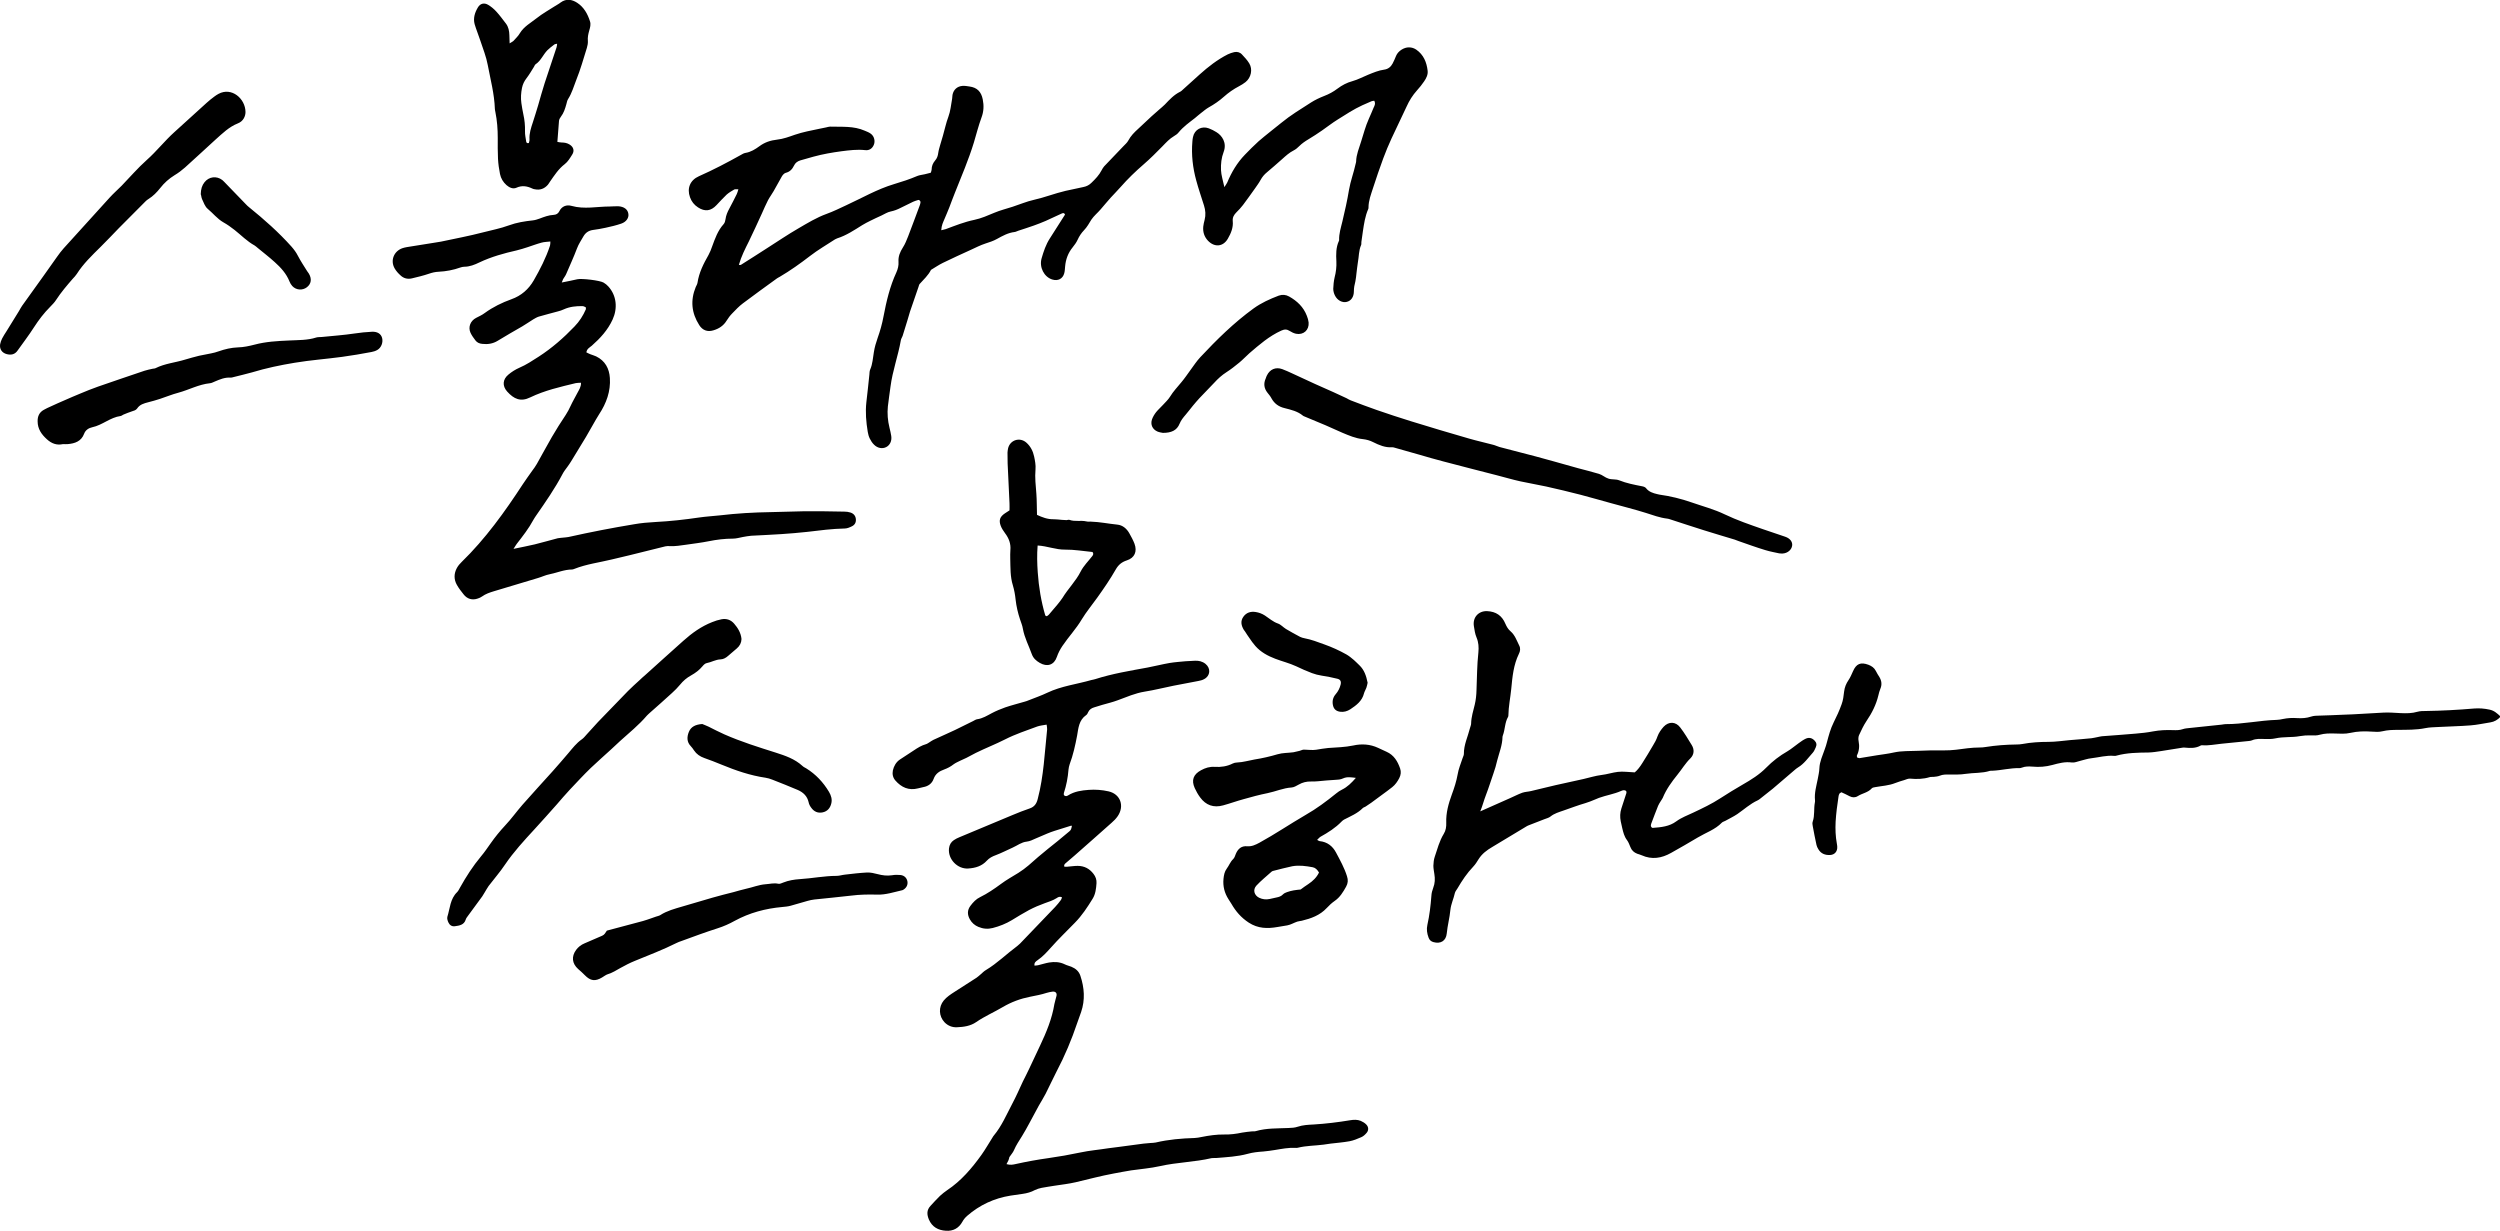 <?xml version="1.0"?>
<svg xmlns="http://www.w3.org/2000/svg" width="2000" height="985" xml:space="preserve">
  <path d="M805.2 931.3c3.1.9 5.3.4 7.5-.1 8.6-1.9 17.3-3.5 26-4.7 8.5-1.2 17-2.7 25.5-4.5 7.4-1.6 15-2.2 22.5-3.4 2.8-.4 5.7-.7 8.6-1.1 6.5-.9 13-1.8 19.5-2.6 1.8-.2 3.7-.3 5.5-.5 1.4-.1 2.9-.1 4.3-.4 10.2-2.4 20.6-3.3 31.1-3.6 1.8-.1 3.7-.4 5.5-.8 6-1.2 12.1-2.1 18.3-2 4.7.1 9.4-.5 14.1-1.5 2.6-.5 5.3-.7 7.9-1 1-.1 2.1.1 3.1-.2 8.6-2.5 17.4-2.1 26.2-2.5 2.5-.1 5-.2 7.3-1 4.2-1.4 8.5-1.6 12.7-1.8 9.8-.6 19.6-1.8 29.3-3.4 2.9-.5 5.8-.6 8.5.5 1.6.7 3.3 1.7 4.5 3 1.9 2 1.9 4.7.1 6.7-1.2 1.4-2.6 2.7-4.3 3.4-3 1.3-6.1 2.6-9.3 3.2-5 .9-10.1 1.3-15.2 1.9-1.8.2-3.6.6-5.5.8-6.9.9-13.9.8-20.7 2.5-.6.1-1.2.2-1.8.1-5.6-.3-11 .8-16.5 1.7-3 .5-6.1.9-9.2 1.2-4.3.3-8.5.7-12.7 1.9-8.1 2.2-16.6 2.6-25 3.3-1.2.1-2.5-.1-3.7.1-13.6 3.2-27.6 3.3-41.3 6.4-7.6 1.7-15.4 2.3-23.1 3.4-4.7.7-9.3 1.7-13.9 2.5-10.3 1.9-20.3 4.6-30.5 7-5.6 1.3-11.3 1.9-17 2.8-3.4.6-6.9 1-10.3 1.7-1.8.4-3.6.9-5.2 1.7-3.1 1.7-6.4 2.6-9.9 3.1-3.3.4-6.5.9-9.7 1.4-13.1 2.1-24.7 7.5-34.7 16.2-1.5 1.3-2.9 3-3.8 4.7-2.9 5.2-7.4 7.6-13.2 7.2-6.2-.4-11-3-13.6-9-1.6-3.9-1.9-7.5 1.3-10.9 2.5-2.7 5-5.5 7.6-8 1.8-1.7 3.8-3.2 5.8-4.6 11.1-7.4 19.6-17.4 27.3-28.1 3.2-4.5 5.9-9.3 8.9-14 .3-.5.6-1.1 1-1.5 6.4-7.7 10.2-16.8 14.8-25.5 3.1-5.8 5.7-11.8 8.5-17.8 1.6-3.3 3.4-6.6 4.9-9.9 3-6.3 5.9-12.6 8.9-18.9 5-10.6 9.5-21.4 11.4-33.1.4-2.2 1.2-4.3 1.7-6.6s-.8-3.6-3.1-3.4c-1.6.2-3.2.5-4.8 1-4.3 1.4-8.7 2.2-13.2 3.1-7.7 1.5-15 4.2-21.8 8.2-7.1 4.2-14.6 7.4-21.4 12.1-4.5 3.1-9.9 3.9-15.3 4.1-3.8.2-7.3-1.2-10-4-4.6-4.9-4.9-12.2-.6-17.4 2.4-2.9 5.5-4.9 8.6-6.9 5.9-3.8 11.7-7.5 17.6-11.3 1.2-.8 2.2-1.8 3.3-2.7 1.4-1.2 2.7-2.6 4.3-3.5 9-5.4 16.5-12.9 24.9-19.1.8-.6 1.6-1.3 2.3-2 9.4-9.8 18.8-19.5 28.1-29.3 1.7-1.8 3.2-3.7 4.7-5.7.4-.6.5-1.3.8-2-1.9-1-3.1-.2-4.3.6-3 1.9-6.3 2.9-9.6 4.1-4.2 1.5-8.4 3.3-12.4 5.4-4.7 2.5-9.2 5.3-13.8 8.1-4.8 2.9-9.9 4.9-15.3 6.3-3.9 1-7.7.7-11.5-.9-2.9-1.2-5.2-3.2-6.8-6-2.1-3.7-2.2-7.4.5-10.9 2.1-2.8 4.5-5.4 7.7-6.9 5.9-2.9 11.3-6.6 16.6-10.5 4.4-3.3 9.3-6 14-8.9 5.8-3.6 10.7-8.2 15.8-12.7 5.1-4.4 10.5-8.6 15.7-12.8 3.2-2.6 6.3-5.2 9.5-7.9 1.1-1 1.3-1.6 1.8-4.1-.2-.1-.4-.4-.5-.3-4.5 1.4-9 2.8-13.4 4.2-1.9.6-3.8 1.3-5.7 2.1-3.2 1.3-6.4 2.7-9.6 4.1-2.2 1-4.4 2.1-6.9 2.4-4.2.4-7.5 3.1-11.3 4.8-4.5 2-8.9 4.3-13.4 6-2.8 1-5.3 2.3-7.2 4.4-4 4.4-9.1 5.9-14.9 6.3-8.6.6-16.4-7.5-15.4-16.1.3-2.8 1.6-5.1 3.9-6.6 1.4-.9 2.8-1.7 4.4-2.3 14.2-6 28.4-11.9 42.6-17.8 4.5-1.9 9.1-3.7 13.8-5.3 3.7-1.3 5.4-3.9 6.3-7.6 4.8-18.2 5.5-36.9 7.5-55.5.1-1.1-.2-2.3-.4-3.9-2.7.5-5.2.7-7.5 1.5-8.6 3.2-17.5 6.1-25.7 10.3-7.7 3.9-15.7 7-23.4 10.8-2.6 1.3-5 2.7-7.6 4-1.6.8-3.4 1.5-5 2.3-1.8.9-3.7 1.7-5.3 2.9-2.3 1.8-4.8 3.1-7.5 4.1-3.7 1.3-6.9 3.3-8.4 7.5-1.3 3.7-4.3 5.9-8.3 6.6-1.4.3-2.8.7-4.2 1-7.4 1.9-13.3-.8-18.1-6.3-2-2.3-2.6-5.1-2-8.1.8-3.5 2.6-6.6 5.5-8.6 3.7-2.6 7.6-4.8 11.3-7.4 3.1-2.1 6.2-4 9.8-5 1-.3 1.8-1 2.7-1.5 1-.6 2-1.4 3.1-1.9 5.8-2.7 11.6-5.2 17.3-7.9 4.8-2.3 9.6-4.7 14.4-7.1 1.1-.5 2.2-1.4 3.3-1.5 4.4-.6 8-2.9 11.8-4.9 3.4-1.8 7.1-3.3 10.7-4.6 5-1.7 10.2-3 15.3-4.5 1.2-.3 2.3-.7 3.5-1.2 5-2 10-3.7 14.8-6 11.3-5.4 23.6-6.8 35.4-10.2 1-.3 2-.3 3-.7 13.7-4.4 27.9-6.7 42-9.3 5.8-1.1 11.6-2.6 17.4-3.6 4.2-.7 8.6-1 12.8-1.4 2.4-.2 4.9-.2 7.4-.4 3.2-.2 6.1.5 8.6 2.5 4.4 3.6 3.9 9.6-1.1 12.2-1.4.8-3.1 1.2-4.7 1.5-6.6 1.3-13.3 2.5-19.9 3.8-7.6 1.5-15.2 3.5-22.9 4.7-7.6 1.2-14.5 4.3-21.6 6.9-4 1.5-8.2 2.5-12.4 3.7-2.2.6-4.3 1.3-6.5 2-2 .6-3.7 1.6-4.7 3.7-.4.9-.9 2-1.7 2.5-5.8 4-6.2 10.5-7.2 16.3-1.5 7.9-3.2 15.6-6 23.1-.5 1.3-.7 2.8-.9 4.2-.5 6.4-1.7 12.6-3.7 18.7-.2.5 0 1.2 0 1.6 1.2 1.4 2.4.9 3.4.3 5-3.2 10.9-4 16.5-4.4 5.2-.4 10.7 0 15.9 1.2 9.5 2.2 12.8 11.7 7.3 19.8-1.4 2-3.1 3.8-5 5.4-9.8 8.8-19.7 17.4-29.5 26.1-2.3 2-4.7 4-7 6-.7.6-1.7 1.3-1.3 2.9.6 0 1.4.2 2.1.1 2.9-.2 5.7-.7 8.6-.7 5.3 0 9.5 2.2 12.7 6.4 1.7 2.2 2.6 4.7 2.4 7.5-.3 4.3-.8 8.7-3.1 12.4-4.2 6.8-8.5 13.4-14.2 19.2-6.4 6.6-13.1 13-19.2 19.9-3.3 3.7-6.6 7.3-10.7 10.1-1.3.9-2.8 1.9-2.4 4.3.9-.1 1.9-.1 2.8-.3 3-.7 5.9-1.7 8.9-2.2 4.3-.7 8.6-.5 12.6 1.5 1.6.8 3.5 1.2 5.2 1.9 3.4 1.4 6 3.6 7.2 7.2 3.2 9.6 3.9 19.3.6 29-1 2.9-2.1 5.8-3.1 8.7-4.5 13.4-10 26.5-16.6 39-3 5.8-5.7 11.8-8.7 17.7-1.7 3.3-3.7 6.4-5.5 9.6-2.6 4.7-5.1 9.4-7.6 14.1-1.9 3.4-3.7 6.9-5.8 10.2-2.3 3.7-4.7 7.2-6.4 11.2-.8 2-2.5 3.7-3.7 5.6-.4 2.1-1.1 3.5-2.3 5.6zm-49.7-755.9c1.3-3.2 2.8-6.4 4-9.6 1.5-3.8 2.8-7.7 4.4-11.5 5.3-13.3 11-26.6 15.2-40.3 2-6.7 3.7-13.5 6.1-20 1.8-4.8 2-9.5 1-14.5-1.2-6.1-4.5-9.5-10.6-10.3-1.8-.3-3.7-.6-5.5-.5-4.3.3-7.3 3-8.1 7.2-.2 1-.1 2.1-.3 3.1-.9 4.8-1.3 9.9-3 14.4-1.9 5-2.9 10.2-4.4 15.3-.7 2.4-1.4 4.7-2.1 7.1-.6 2.2-1.3 4.3-1.6 6.5-.3 2.4-1 4.4-2.5 6.1-1.8 2.1-2.8 4.5-2.8 7.3 0 .8-.4 1.5-.7 2.5l-4.8 1.2c-2 .5-4.1.6-6 1.4-6.1 2.6-12.2 4.6-18.6 6.5-13.4 4-25.6 11.1-38.2 16.9-5.2 2.4-10.4 5-15.7 6.9-8 2.9-15.2 7.3-22.4 11.5-8.7 5-17 10.7-25.5 16.1-6.9 4.4-13.8 8.9-20.7 13.2-.4.2-1 0-1.6 0 1.9-6.8 5-12.8 8-18.8 3.6-7.3 6.9-14.8 10.4-22.3 1.6-3.5 3.1-7.2 4.9-10.6 1.3-2.5 3.1-4.8 4.5-7.3 2.3-3.9 4.3-7.9 6.6-11.8.7-1.2 1.9-2.5 3-2.8 3.3-.8 5.3-2.9 6.7-5.8 1-2.2 2.8-3.5 5.1-4.2 3.5-1 7.1-2 10.6-3 7.3-2 14.8-3.3 22.3-4.3 6.3-.8 12.5-1.6 18.9-.9 3.1.4 5.6-1.1 6.9-4.1 1.3-2.9.5-6.8-2.2-8.9-1.4-1.1-3.2-1.8-4.9-2.5-9-4-18.5-3-27.9-3.3-1 0-2 .4-3 .6-1.8.4-3.6.7-5.4 1.1-6.6 1.4-13.3 2.6-19.7 4.8-4.6 1.6-9.4 3.4-14.2 3.9-5.3.6-9.9 2.1-14.2 5.3-3.3 2.4-6.8 4.6-11 5.3-1.4.2-2.7 1-3.9 1.7-10.9 6.1-22 11.9-33.5 17-7 3.1-9.7 9.6-7.1 16.8 1.2 3.4 3.3 6.1 6.4 8.1 5.5 3.6 10.3 3 14.8-1.8 2.7-2.8 5.3-5.8 8.1-8.4 1.8-1.6 4-2.9 6.1-4.1.7-.4 1.8-.1 3.3-.2-.5 1.7-.8 2.9-1.3 3.9-1.9 3.9-3.9 7.7-5.9 11.5-1.5 2.7-2.7 5.5-3.1 8.6-.2 1.4-.6 2.9-1.5 3.9-4.7 5.2-6.9 11.6-9.2 17.9-.8 2.3-1.7 4.6-2.9 6.8-4 7-7.6 14.1-8.8 22.2-.2 1.2-.9 2.3-1.4 3.4-4.4 10.7-3.4 20.8 2.8 30.5 2.6 4.1 6.5 5.6 11.2 4.2 4.5-1.3 8.2-3.7 10.7-7.8 1.3-2.1 2.8-4.1 4.5-5.8 2.7-2.8 5.4-5.7 8.5-8 9-6.8 18.2-13.4 27.3-20 .7-.5 1.4-.8 2.1-1.2 8.5-5 16.5-10.7 24.3-16.7 6.3-4.9 13.3-8.9 20-13.3.5-.3 1.1-.6 1.7-.8 7.3-2.3 13.7-6.6 20.1-10.6 2.1-1.3 4.3-2.4 6.5-3.5 2.9-1.5 5.9-2.8 8.9-4.2 2.4-1.1 4.7-2.7 7.3-3.2 2.9-.6 5.5-1.6 8-2.9 3.3-1.6 6.6-3.3 10-4.9 1.3-.6 2.7-1 4-1.4.9-.3 2.1.9 1.9 1.9-.1.8-.3 1.6-.6 2.4-3.1 8.3-6.1 16.5-9.3 24.8-1.2 3-2.4 6.1-4.2 8.9-2.3 3.6-3.8 7.2-3.5 11.5.2 2.9-.5 5.7-1.7 8.4-5.2 11.2-8 23.2-10.3 35.3-1.1 5.9-2.7 11.6-4.7 17.2-1.3 3.7-2.4 7.4-3 11.3-.8 4.6-1 9.4-2.9 13.8-.6 1.3-.6 2.8-.7 4.2-.8 7.3-1.5 14.7-2.4 22-.9 8-.2 16 1.1 23.8.3 1.8.8 3.7 1.6 5.3.9 1.8 2 3.6 3.5 5 2.8 2.8 6.6 3.4 9.6 1.9s4.7-4.9 4.1-8.9c-.3-2.2-.9-4.4-1.4-6.6-1.4-5.6-1.9-11.5-1.3-17.1.6-5.3 1.4-10.5 2.1-15.8 1.6-12.6 6.1-24.6 8.3-37.2.2-1.2 1-2.2 1.4-3.4 1.3-4.1 2.5-8.2 3.8-12.3.7-2.4 1.4-4.7 2.1-7.1 2.2-6.6 4.5-13.2 6.8-19.8.3-.8.4-1.7.9-2.3 3.2-3.6 6.9-6.9 9.1-11.3 3.2-1.9 6.2-4 9.5-5.6 7.4-3.6 14.8-7 22.3-10.4 3.9-1.8 7.8-3.8 11.8-5.1 3.1-1 6.2-2 9.1-3.6 4.5-2.5 9-5 14.2-5.6 1-.1 1.9-.7 2.9-1 4.1-1.4 8.2-2.6 12.3-4.1 3.3-1.2 6.5-2.4 9.7-3.8 4.3-1.9 8.5-4 12.8-5.9.9-.4 2-.7 2.6.9-4 6.3-8 12.7-12.1 19-3.2 4.9-5 10.4-6.6 15.9-2.1 7.2 2 15 8.5 17 4.5 1.4 8.4-.5 9.6-5 .5-1.8.5-3.6.7-5.5.5-5.7 2.4-10.8 6-15.2 1.5-1.9 3-3.9 4-6.1 1.3-2.9 3-5.4 5.1-7.6 2.5-2.6 4.1-5.6 5.9-8.5 2-3 5-5.4 7.4-8.2 2.7-3.1 5.3-6.3 8-9.3 2.6-2.9 5.4-5.6 8-8.6 5.7-6.5 11.9-12.5 18.4-18.1 5.3-4.6 10.2-9.5 15.1-14.5 2.9-3 5.6-6 9.2-8.1 1.4-.8 2.8-1.8 3.8-3.1 3.7-4.5 8.4-7.8 12.9-11.3 1.6-1.3 3.1-2.7 4.7-3.9 2.1-1.6 4.1-3.4 6.4-4.7 4.3-2.4 8.4-5.2 12.1-8.5 3.7-3.3 7.7-6.1 12.1-8.4 1.8-1 3.6-2 5.2-3.3 4.5-3.6 5.9-10.2 3-15-1.6-2.6-3.7-4.9-5.8-7.1-1.6-1.8-3.9-2.4-6.2-1.9-1.8.4-3.5 1-5.2 1.8-8.3 4.2-15.6 9.9-22.4 16-4.4 4-8.8 8-13.3 12-.8.7-1.5 1.5-2.4 1.9-4.9 2.4-8.5 6.3-12.2 10.2-1.4 1.5-3.1 2.7-4.6 4.1-2 1.8-4 3.5-6 5.3-3.6 3.3-7.2 6.8-10.8 10.1-3.1 2.8-5.9 5.6-7.9 9.4-.9 1.7-2.6 3.1-4 4.6-5.1 5.3-10.2 10.6-15.3 16-.8.9-1.4 2-2 3.1-2 3.9-5 7-8.1 10-1.8 1.8-3.9 2.9-6.4 3.4-4.8 1-9.6 2-14.4 3.1-8.6 2-16.8 5.3-25.4 7.2-5.8 1.3-11.3 3.7-16.9 5.5-4.9 1.6-9.9 2.8-14.6 4.8-5.3 2.2-10.4 4.5-16.1 5.7-7.8 1.6-15.3 4.6-22.8 7.4-.9.3-1.9.5-3.6.9.2-4 1.5-6.4 2.5-8.8zM413.4 435.1c4.8-6.2 9.6-12.3 13.3-19.2.7-1.3 1.5-2.4 2.3-3.6 7.5-10.8 15-21.6 21.1-33.2 1-2 2.5-3.8 3.8-5.6 1-1.5 2.2-3 3.1-4.6 4-6.5 7.9-12.9 11.8-19.4 1.9-3.2 3.6-6.4 5.5-9.6 1.6-2.8 3.2-5.7 5-8.5 5.8-8.8 9.3-18.4 8.6-29-.5-7.6-3.8-13.8-11-17.3-1.5-.7-3.1-1.1-4.6-1.7-1.1-.4-2.1-1-3.2-1.5.4-2.9 2.6-3.9 4.3-5.3 6.8-6 12.8-12.5 16.7-21 4.1-9 3.2-19.1-3.4-26.4-1.1-1.2-2.4-2.3-3.8-3.1-2.9-1.8-17.7-3.5-21-2.7-3.9.9-7.9 1.7-12.5 2.6.6-1.4.8-2.1 1.1-2.7.8-1.4 1.9-2.7 2.5-4.2 2.9-6.8 6-13.5 8.6-20.4 1.3-3.5 3.4-6.5 5.2-9.7 1.7-2.9 4.1-4.5 7.4-5 3.4-.5 6.9-1 10.3-1.8 4.2-.9 8.4-1.9 12.5-3.3s6.2-4.7 5.7-7.8c-.5-3.6-3.4-5.8-8.1-6.1-2.2-.1-4.5.2-6.8.2-10.2 0-20.3 2.4-30.6-.5-3.9-1.1-7.8.2-9.8 4.4-.9 1.8-2.5 2.7-4.5 2.8-4 .2-7.6 1.6-11.3 3-1.7.6-3.5 1.2-5.3 1.4-6.5.7-13 1.7-19.2 4-6.8 2.5-13.8 3.8-20.7 5.6-11.1 2.9-22.4 5-33.6 7.4-1.6.3-3.2.5-4.9.8l-22.5 3.6c-1.2.2-2.4.5-3.6.9-6.7 2.4-9.7 9.8-6.1 16.1 1.2 2.1 2.9 4 4.7 5.6 2.5 2.4 5.7 3.2 9.1 2.4 4.6-1.1 9.2-2.2 13.6-3.7 2.6-.9 5.1-1.5 7.8-1.6 6-.3 11.8-1.4 17.4-3.4.9-.3 2-.6 3-.6 4.4 0 8.4-1.6 12.3-3.5 9.5-4.5 19.6-7.3 29.8-9.6 3-.7 5.9-1.7 8.8-2.6 3.7-1.2 7.3-2.6 11.1-3.6 2.1-.6 4.4-.6 7-.9-.1 1.4 0 2.4-.3 3.3-3.2 9.8-7.9 18.9-13 27.8-4.1 7.1-10 12.3-17.9 15.1-7.5 2.7-14.7 6.2-21.3 11-2.1 1.6-4.6 2.7-6.9 3.9-4.5 2.3-6.6 7.3-4.5 11.9 1 2.2 2.5 4.2 4 6.2 1.3 1.7 3.2 2.5 5.4 2.7 4.4.5 8.5-.1 12.4-2.5 6.4-4 13.1-7.7 19.6-11.5 3-1.8 5.9-3.8 8.8-5.6 1.4-.8 2.8-1.7 4.4-2.2 5.1-1.5 10.3-2.8 15.4-4.2 1.6-.4 3.1-.9 4.6-1.6 4.8-2.2 9.9-2.7 15-2.6.9 0 1.8.6 2.6.9.1.8.2 1.2.1 1.6-2.2 5.1-5.2 9.8-9.1 13.8-8.7 9.1-18.1 17.3-28.6 24.1-5 3.2-9.9 6.5-15.5 8.9-3.2 1.4-6.2 3.3-8.8 5.5-4.6 3.8-5 9-1 13.5 5.4 6 10.8 8.5 18.5 4.7 11.6-5.6 24-8.4 36.4-11.4 1.3-.3 2.7-.2 4.2-.3.1 3.3-1.5 5.5-2.7 7.8-1.9 3.7-4 7.2-5.7 10.9-1.1 2.4-2.3 4.7-3.8 7-3.9 5.8-7.6 11.7-11.1 17.7-4.1 7.1-8 14.4-12 21.5-1.1 2-2.5 3.8-3.8 5.6-2.5 3.5-5 7-7.4 10.6-14.5 22.2-29.9 43.7-49 62.3-1.5 1.4-2.8 3-3.8 4.8-2.4 4.4-2.5 9.1 0 13.5 1.5 2.7 3.4 5.1 5.3 7.5 2.9 3.8 7 5 11.5 3.4 1.2-.4 2.3-.9 3.3-1.6 2.9-2.1 6.2-3.2 9.5-4.2 11.8-3.5 23.5-7 35.3-10.6 3.1-.9 6.1-2.4 9.3-3 6-1.2 11.7-3.8 18-3.8.6 0 1.2-.3 1.8-.5 9.6-3.8 19.9-5.1 29.8-7.5 9.7-2.3 19.5-4.6 29.2-7.1 4.6-1.2 9.1-2.3 13.7-3.4 1.2-.3 2.5-.3 3.7-.2 4.3.2 8.6-.5 12.8-1.1 6.1-.9 12.2-1.6 18.2-2.8 6.4-1.3 12.9-2.1 19.5-2.1 2.6 0 5.2-.8 7.9-1.3 2.2-.4 4.4-.8 6.6-1 8-.5 16-.7 24-1.3 7-.5 13.9-1 20.9-1.8 10-1.2 19.9-2.5 30-2.7 1.9 0 4-.9 5.8-1.8 2.2-1.1 3.3-3 3.1-5.6-.2-2.7-1.8-4.6-4.4-5.4-1.5-.5-3.2-.7-4.8-.7-10.7-.2-21.3-.4-32-.3-9 .1-18.1.6-27.1.7-13.6.2-27.1 1-40.6 2.6-5.5.6-11.1.9-16.5 1.7-11.6 1.7-23.2 3-34.9 3.6-5.7.3-11.5.8-17.1 1.8-17.6 2.9-35.1 6.3-52.5 10.2-1.4.3-2.8.3-4.3.5-1.4.2-2.9.2-4.3.5-6.2 1.6-12.3 3.4-18.4 4.9-5.1 1.2-10.3 2.2-17 3.6 1.6-2.4 2-3.3 2.6-4zm775.4 200.8c2.2-5.7 4-11.6 6-17.3 1.2-3.3 2.1-6.6 2.9-10 1.6-6.3 4.2-12.4 4.3-19.1 0-.4.2-.8.3-1.2 1.8-4.8 1.5-10.2 4.1-14.7.2-.3.3-.8.3-1.2.1-7.2 1.6-14.2 2.3-21.3.9-9.6 1.8-19.2 6.1-28 1.1-2.1 1.4-4.5.3-6.6-2-4-3.4-8.4-7-11.5-1.9-1.6-3.1-3.7-4.1-6-2.7-6.5-7.5-9.8-14.7-10.1-6.7-.2-11.6 4.9-10.5 12 .5 3 .9 6.2 2.1 9 1.7 4 1.9 8 1.5 12.1-1.1 10-1.1 20.1-1.5 30.1-.1 3.9-.5 7.8-1.4 11.6-1.2 5-2.8 9.9-2.9 15.1 0 1.2-.6 2.4-.9 3.6-1.7 6.9-5 13.4-4.9 20.8 0 1.2-.8 2.3-1.1 3.5-1.4 4.3-3.2 8.5-3.9 12.9-1 5.5-2.7 10.8-4.6 15.9-2.7 7.4-4.8 14.8-4.5 22.7.1 3.1-.3 6.2-2 8.9-3.5 5.7-5.1 12.1-7.2 18.3-.8 2.3-1 4.8-1.1 7.2 0 2.2.5 4.5.8 6.7.6 3.7.5 7.3-.9 10.9-.8 2.1-1.4 4.3-1.5 6.6-.6 7.8-1.5 15.5-3.2 23.1-.8 3.5-.3 6.9 1 10.3.7 1.9 2 3 3.9 3.5 5.7 1.6 10-1 10.6-6.9.6-6.4 2.3-12.5 2.9-18.8.5-4.8 2.6-9 3.6-13.6.3-1.3 1.4-2.5 2.1-3.7 3.6-6.2 7.6-12.2 12.6-17.4 1.7-1.8 3-3.9 4.3-6 2.7-4.3 6.6-7.2 10.9-9.7 2.1-1.2 4.2-2.6 6.3-3.8 7.2-4.3 14.4-8.7 21.6-13 .3-.2.7-.4 1.1-.5 4.2-1.6 8.4-3.2 12.6-4.9 1.7-.7 3.7-1.1 5-2.2 3.1-2.5 6.8-3.5 10.5-4.8 5.8-2 11.5-4.2 17.4-5.9 2.5-.7 5-1.8 7.5-2.8 1.1-.4 2.3-1 3.4-1.4 5.8-2.1 11.9-3 17.6-5.5 1.2-.5 2.7-1.2 4.2.1 0 .5.3 1.1.1 1.6-1.3 4.1-2.7 8.2-4 12.3-1.1 3.4-1.2 6.8-.5 10.3l1.2 5.4c.8 3.4 1.6 6.7 3.8 9.6 1.2 1.6 1.9 3.6 2.7 5.5 1 2.7 2.9 4.4 5.5 5.4 1.2.4 2.4.7 3.5 1.2 8.2 3.7 16 2.4 23.6-1.9 7.1-4 14.3-8.1 21.3-12.3 6.5-3.9 13.9-6.3 19.3-11.9.7-.7 1.8-.9 2.7-1.4 3.2-1.8 6.6-3.4 9.6-5.4 5.4-3.7 10.2-8.2 16.3-11 1.3-.6 2.3-1.6 3.5-2.5 2.9-2.3 5.8-4.5 8.7-6.9 5.8-4.9 11.5-9.9 17.3-14.8.9-.8 1.9-1.6 2.9-2.2 4.8-2.9 8-7.6 11.7-11.7 1.1-1.2 1.7-2.8 2.4-4.3 1-2.2.6-3.9-1.1-5.6-2-2-4.3-2.5-6.8-1.4-2 .9-3.9 2.3-5.7 3.6-3 2.1-5.8 4.6-9 6.5-6.3 3.6-12 8-17 13.1-5.5 5.6-12.1 9.7-18.9 13.6-6 3.5-12 7.1-17.8 10.9-6.9 4.5-14.3 8-21.7 11.5-4.6 2.2-9.4 3.9-13.6 7-5.5 4.1-12.1 4.7-18.7 5.2-1 .1-1.8-1.2-1.6-2.2l.3-1.2c1.8-4.8 3.6-9.6 5.5-14.3.5-1.3 1.4-2.5 2.1-3.7.5-.9 1.2-1.7 1.6-2.6 2.8-6.9 7.2-12.9 11.8-18.6 3.5-4.3 6.3-9.1 10.3-13 3-3 3.4-7 1-10.8-2.9-4.7-5.7-9.5-9.1-13.9-3.6-4.8-9.2-5-13.3-.6-2 2.2-3.9 4.9-4.9 7.7-.9 2.6-2.1 4.9-3.5 7.1-2.8 4.8-5.6 9.5-8.6 14.2-1.8 2.9-3.9 5.7-6.1 7.5-5-.2-9.3-.9-13.5-.4-4.4.5-8.7 2-13.2 2.5-4.8.6-9.5 2.1-14.3 3.2-7.4 1.6-14.8 3.2-22.2 4.9-6.6 1.5-13.1 3.2-19.6 4.7-2.4.6-4.9.6-7.2 1.4-3.3 1.2-6.3 2.8-9.5 4.2-8 3.6-16.1 7.1-24.1 10.7 1.8-4.3 2.9-8.9 4.6-13.2zm802.8-68.2c-4-.9-8.1-1.2-12.2-.9-12.9 1.1-25.8 1.8-38.7 2-2.2 0-4.6 0-6.7.6-4.4 1.3-8.9 1.3-13.4 1.1-4.7-.2-9.4-.7-14.1-.4-10.9.5-21.7 1.4-32.6 1.7-6.1.2-12.3.6-18.4.7-2.2 0-4.6.1-6.7.8-3.6 1.2-7.2 1.4-10.9 1.2-3.9-.3-7.8-.1-11.6.7-1.6.4-3.2.6-4.9.7-13.7.4-27.2 3.5-41 3.4-1 0-2 .3-3 .4-8.6.9-17.1 1.8-25.7 2.7-1.8.2-3.7.3-5.4.9-2.6.9-5.2.9-7.9.8-5.3-.2-10.6 0-15.9 1-4.6.9-9.3 1.4-14 1.8-9 .8-18 1.4-27 2.1-1.2.1-2.4.5-3.6.7-1.6.3-3.2.7-4.8.9-5.7.6-11.4 1-17.2 1.5-5.7.5-11.4 1.4-17.2 1.4-7 0-13.9.4-20.8 1.7-1.6.3-3.3.4-4.9.4-8.2.1-16.4.7-24.5 2-1.6.3-3.3.4-4.9.4-6.4 0-12.6 1-18.9 1.8-6.3.8-12.7.4-19.1.5h-.6c-6.8.2-13.5.5-20.3.6-3.3.1-6.5.4-9.7 1.1-4.4 1-8.9 1.5-13.3 2.2-2.4.4-4.8.8-7.3 1.2-2.2.4-4.4.8-6.7 1.1-.7.1-1.5-.4-2.1-.6 0-.7-.2-1.2-.1-1.5 1.8-3.6 2.2-7.4 1.4-11.4-.3-1.5-.3-3.4.3-4.8 1.8-3.9 3.6-7.8 6-11.4 4.3-6.3 7.7-13 9.5-20.5.4-1.8.9-3.6 1.6-5.3 1.4-3.3 1-6.4-.8-9.4-1-1.6-2-3.1-2.8-4.8-1.3-2.6-3.4-4-6-5-6.2-2.3-9.7-.8-12.3 5.2-1.1 2.4-2.1 4.9-3.6 7.1-1.9 2.8-3.1 5.7-3.5 9.1-.4 3.4-.8 7-2 10.2-1.8 5-4 9.9-6.4 14.6-2.5 5-3.9 10.3-5.3 15.6-.5 2-1.1 3.9-1.8 5.8-1.7 5-4.1 9.8-4.3 15.3-.1 2.8-.8 5.7-1.3 8.5-1.1 5.6-2.8 11.1-2.2 17 .1.6 0 1.2-.1 1.8-1 5 0 10.3-1.7 15.2-.4 1.1-.3 2.5 0 3.7.9 5 1.9 10.1 3 15.1.3 1.2.8 2.3 1.5 3.4 2.1 3.6 5.5 4.8 9.4 4.6 3.7-.2 5.9-2.9 5.7-6.6 0-.8-.2-1.6-.3-2.4-1.1-5.9-1.3-11.7-1-17.7.4-6.8 1.3-13.4 2.3-20 .1-.8.3-1.6.7-2.3.3-.5.9-.7 1.6-1.2 2.2 1 4.4 2 6.6 3.2 2.2 1.1 4.4 1.2 6.5-.1 3.6-2.3 8.2-2.8 11.2-6.2.6-.7 1.8-.8 2.8-1 5.4-1 10.9-1.2 16.1-3.3 2.3-.9 4.6-1.6 7-2.3 1.5-.5 3.2-1.3 4.7-1.2 5.4.5 10.6.4 15.8-1.2 1-.3 2.1-.1 3.1-.2 1.6-.2 3.3-.3 4.8-.9 2.6-1.1 5.2-1 7.8-1 4.3 0 8.7.2 12.9-.5 6.5-1 13.2-.4 19.5-2.4.6-.2 1.2-.1 1.8-.1 7.4-.3 14.6-2.3 22-2.1.6 0 1.2-.2 1.8-.4 2.8-1.1 5.6-1 8.5-.8 5.4.5 10.6.1 15.8-1.3 5.1-1.4 10.3-2.8 15.7-2 2.1.3 4.4-.8 6.6-1.3 3-.7 5.9-1.8 9-2.1 6.1-.7 12.1-2.5 18.3-1.9.6.1 1.2 0 1.8-.2 8.4-2.3 17-2.4 25.6-2.5 3.3-.1 6.5-.6 9.8-1.1 5.9-.9 11.7-1.9 17.6-2.8.6-.1 1.2-.1 1.8 0 4.3.4 8.6.6 12.6-1.7.3-.2.8-.2 1.2-.2 5.2.4 10.2-.7 15.3-1.2 7.3-.8 14.7-1.4 22-2.2.8-.1 1.7-.2 2.4-.5 3.3-1.5 6.8-1.2 10.3-1.1 2.8.1 5.8.1 8.5-.5 3.2-.7 6.5-.9 9.8-1 3.3-.1 6.6-.2 9.8-.8 2.9-.5 5.7-.7 8.6-.6 2.4.1 5 .2 7.3-.5 3.9-1.1 7.7-1.1 11.6-1 4.3.1 8.7.5 12.9-.5 5.7-1.3 11.3-1.4 17.1-1 2.8.2 5.8.4 8.6-.3 4.1-1 8.1-1.1 12.2-1.1 7.4-.1 14.8.1 22.1-1.4 3.4-.7 6.9-.7 10.4-.9 8.6-.5 17.2-.6 25.8-1.3 5.3-.4 10.5-1.6 15.8-2.4 3.1-.5 5.7-1.9 8.2-4.6-2.8-2.7-5.3-4.9-8.9-5.6zm-918 64c-1.6.8-3.2 1.8-4.6 3-7.8 6.3-15.8 12.3-24.6 17.3-12.4 7.2-24.3 15.3-36.9 22.2-3.2 1.7-6.1 3.1-9.8 2.8-4.5-.4-7.3 2-9 6-.6 1.5-1.1 3.3-2.2 4.3-2.3 2.2-3.3 5.2-5.1 7.6-1.8 2.4-2.3 5.2-2.6 8.1-.6 6 .8 11.4 4 16.4.8 1.2 1.6 2.4 2.3 3.6 3.5 6.1 7.8 11.1 13.9 15.1 7.4 4.8 15 4.9 23 3.5 2.6-.5 5.2-.9 7.8-1.3 2.8-.5 5.3-2.1 8-3 1.1-.4 2.4-.4 3.6-.7 7.4-1.8 14.5-4.3 20-10.2 1.9-2.1 4.1-4.1 6.4-5.7 4.2-2.9 6.7-7.1 9.1-11.4 1.5-2.7 1.7-5.3.7-8.3-2.1-6.7-5.5-12.8-8.8-19-2.7-5.1-7-8.5-13.1-9.1-.6-.1-1.1-.5-2-1 1-.9 1.7-1.9 2.7-2.5 6.1-3.4 12-7.1 16.9-12.2.6-.6 1.2-1.1 1.9-1.5 5.2-2.7 10.7-4.9 15-9.2.5-.6 1.5-.7 2.2-1.2 1.5-1 3.1-2 4.6-3.1 2.8-2.1 5.6-4.2 8.4-6.2 2.8-2.1 5.7-4.1 8.4-6.3 2.4-1.9 4.2-4.5 5.6-7.2 1.3-2.5 1.6-5.1.7-7.7-2-5.8-5-10.8-10.9-13.4-2.3-1-4.5-2.1-6.7-3.1-6.4-3-13.2-3.4-19.9-1.9-6.7 1.4-13.4 1.5-20.1 2-3.3.3-6.4.9-9.6 1.4-3.2.5-6.5-.1-9.8-.1-1.2 0-2.3.7-3.5 1-1.6.4-3.2.8-4.8 1.1-4.3.6-8.7.4-12.7 1.6-6.1 1.8-12.2 3.2-18.5 4.2-4.6.8-9.1 2.2-13.9 2.4-1.2 0-2.5.3-3.5.8-4.5 2.3-9.5 3-14.3 2.7-4.2-.3-7.6.8-11.1 2.7-6.1 3.3-7.9 7.9-5 14.3 1.2 2.6 2.6 5.1 4.3 7.4 4.6 6.3 10.8 8.5 18.4 6.4 5.5-1.5 10.9-3.5 16.5-5 6.3-1.8 12.6-3.5 19.1-4.8 6.4-1.3 12.5-4.1 19.1-4.5 1.9-.1 3.9-1.3 5.7-2.3 3.1-1.8 6.4-2.6 10-2.5 1.8.1 3.7-.1 5.5-.2 4.5-.4 9-.9 13.5-1.1 2.3-.1 4.5-.2 6.6-1.2 3.3-1.5 6.7-.8 10.2-.4-3.5 4-6.8 7.3-11.1 9.4zm-27 75.6c-2 1.3-4 2.7-6.1 4.3-1.6.2-3.6.3-5.6.7-1.8.3-3.6.8-5.3 1.4-1.1.4-2.3.9-3.1 1.7-1.5 1.6-3.3 2.2-5.4 2.6-1.8.3-3.6.9-5.4 1.2-2.9.6-5.7.3-8.4-1-4-2-5.2-6.4-2.2-9.7 3.7-4 8.1-7.5 12.2-11.2.4-.4 1.1-.6 1.7-.7 4.9-1.2 9.8-2.6 14.8-3.6 5.5-1 11-.2 16.4.8 2.1.4 3.6 1.9 5 4.2-1.9 4-5 6.9-8.6 9.3zm-69.8-571.2c-.2-5 .3-9.8 2.1-14.5 2.8-7.4-1.3-13.2-5.8-15.9-1.9-1.2-3.9-2.2-6-3-5.7-2.2-11.5.9-12.7 6.9-.3 1.2-.4 2.4-.5 3.7-.9 10.5.3 20.9 3.1 31.1 1.8 6.7 4.1 13.3 6.2 20 1.2 3.8 1.5 7.6.5 11.5-.5 1.8-.9 3.6-1.1 5.4-.4 4.3.8 8.1 3.8 11.3 5.3 5.5 12.2 4.8 15.9-1.7 2.5-4.3 4.4-8.9 3.9-14-.3-3 1-5.1 2.9-7 1.9-1.9 3.7-3.8 5.3-5.9 3.3-4.4 6.5-8.9 9.7-13.4 1.5-2.2 3.1-4.3 4.4-6.7 1.3-2.4 3-4.4 5.1-6.1 4.1-3.4 8.1-7 12.1-10.5 2.9-2.6 5.7-5.2 9.3-7 1.6-.8 3.1-2.1 4.4-3.4 2.2-2.2 4.7-3.9 7.4-5.5 3.7-2.2 7.3-4.6 10.8-7 4.2-2.9 8.2-6.1 12.6-8.8 6.4-4 12.7-8.2 19.7-11.4 2.4-1.1 4.9-2.2 7.3-3.2.7-.3 1.5-.3 2.2-.4 1.2 2.2.3 3.9-.5 5.5-1.3 3-2.5 6.1-3.9 9.1-2.6 5.8-4.2 12-6.1 18-1.6 5.3-3.9 10.4-4 16.1 0 .6-.3 1.2-.4 1.8-1.5 7-4.1 13.7-5.3 20.8-1.4 8.5-3.3 16.9-5.3 25.3-1.2 5-2.8 9.8-2.6 15 0 .2-.1.4-.2.6-2.4 5.2-2.3 10.8-2 16.3.2 4.3-.3 8.6-1.4 12.8-.7 3-1 6.1-1.1 9.1 0 1.8.5 3.7 1.3 5.3 1.9 4 6 6.1 9.5 5.2 3.4-.8 5.7-3.9 5.7-8.5 0-2.7.5-5.3 1.2-7.9.5-2.2.6-4.5.9-6.7.4-2.8.6-5.7 1.1-8.5.9-4.6.6-9.4 2.6-13.9.3-.7.1-1.6.2-2.4.4-2.8.8-5.7 1.2-8.5.9-6.1 1.8-12.2 4.3-17.9.2-.4.2-.8.2-1.2 0-5.5 2-10.5 3.6-15.5 2.6-8 5.3-16 8.2-23.8 2-5.4 4.2-10.7 6.6-15.9 3.9-8.6 8.2-17 12.1-25.6 2.1-4.7 4.8-9 8.3-12.9 2.1-2.3 4-4.7 5.7-7.2 1.8-2.6 3.2-5.5 2.8-8.6-.8-6.7-3.2-12.7-9.1-16.8-1.8-1.2-3.7-1.8-5.8-1.8-4-.1-8.7 2.9-10.3 6.7-.9 2.1-1.7 4.2-2.8 6.2-1.4 2.7-3.7 4.5-6.7 4.9-4.5.6-8.7 2.4-12.9 4.1-4.2 1.7-8.2 3.9-12.5 5.1-4.5 1.2-8.4 3.3-12 6-3.3 2.5-6.8 4.4-10.7 5.9-3.6 1.4-7.2 3.1-10.5 5.2-8.1 5.2-16.4 10.2-23.8 16.3-6 4.9-12.2 9.6-18.1 14.7-3.8 3.4-7.4 7.1-11 10.8-6.2 6.4-10.7 14-14.1 22.2-.4.9-1 1.6-2.3 3.7-1.2-5.6-2.5-9.4-2.7-13.6zm449.5 306.7c3.8-.3 6.9-2.9 7.4-6.2.5-3-1.6-5.9-5.5-7.2-6-2-12-4-18-6.1-10.3-3.6-20.6-7.1-30.4-11.8-8.5-4.1-17.7-6.5-26.6-9.6-8.3-2.9-16.9-5-25.6-6.2-.6-.1-1.2-.3-1.8-.4-3.4-.8-6.7-1.8-9-4.8-.6-.8-2-1.3-3.2-1.5-6.2-1.2-12.4-2.4-18.4-4.8-2.6-1-5.7-.4-8.4-1.3-2.7-.8-4.9-3-7.6-3.8-5.5-1.7-11.1-3-16.6-4.5-6.5-1.8-13-3.6-19.6-5.5-4.7-1.3-9.5-2.6-14.2-3.9-9.7-2.5-19.5-5-29.2-7.6-1.8-.5-3.4-1.4-5.2-1.8-6.3-1.7-12.8-3.1-19-4.9-15.6-4.5-31.1-9.1-46.6-13.9-9.2-2.8-18.3-5.9-27.4-9-7-2.4-13.9-5.1-20.8-7.7-1.1-.4-2.2-1.1-3.3-1.7-3.5-1.7-7.1-3.3-10.6-4.9-4.9-2.2-9.7-4.3-14.6-6.5-6.2-2.8-12.3-5.7-18.4-8.5-2.6-1.2-5.2-2.4-7.9-3.4-5.2-1.9-9.9.1-12.3 5.1-.4.7-.6 1.5-.9 2.3-1.9 4.1-1.4 8 1.4 11.5 1.1 1.4 2.4 2.9 3.2 4.5 2.3 4.2 5.8 6.7 10.5 7.8 5.1 1.3 10.4 2.5 14.6 6 .3.3.7.4 1.1.6 5.7 2.4 11.4 4.7 17 7.1 4.5 1.9 9 4.1 13.5 6 5.3 2.2 10.5 4.5 16.4 5.1 2.8.3 5.7 1.1 8.2 2.4 4.8 2.4 9.7 4.5 15.2 4.1.6 0 1.2.1 1.8.3l20.1 5.7c6.3 1.8 12.6 3.7 18.9 5.3 14.3 3.8 28.6 7.4 42.9 11.1 6.3 1.6 12.6 3.5 19 4.9 6.8 1.5 13.7 2.6 20.5 4.1 9.2 2.1 18.4 4.2 27.5 6.6 8.1 2.1 16.2 4.5 24.3 6.7 9.3 2.6 18.7 4.9 27.9 7.8 5.7 1.8 11.2 3.9 17.2 4.6.8.1 1.6.3 2.4.6 9 2.9 17.9 5.9 26.9 8.7 8.2 2.6 16.5 5 24.7 7.5 1 .3 1.9.8 2.9 1.1 7.2 2.5 14.3 5.1 21.6 7.3 3.9 1.2 8 1.9 11.1 2.6 1.7.1 2.3.2 2.9.1zM407.5 28.1c-.1-3.3-.7-6.6-2.8-9.3-2.5-3.2-4.9-6.6-7.7-9.6-1.9-2.1-4.2-4-6.6-5.4-3.1-1.8-6.2-1-8 2-2.5 4.1-4 8.7-2.7 13.5 1.3 4.5 3.2 8.9 4.6 13.3 2.1 6.4 4.7 12.8 5.9 19.4 2.2 11.7 5.3 23.2 5.7 35.2 0 .8.3 1.6.4 2.4 1.4 6.9 1.9 13.8 1.9 20.8 0 5.5-.1 11.1.2 16.6.2 4.1.8 8.2 1.6 12.2.7 3.5 2.5 6.5 5.2 8.9 2.3 2 5.2 3.3 7.9 2.1 4.6-2.1 8.7-1.3 12.9.7.5.3 1.2.4 1.8.5 4.2.9 7.7-.4 10.5-3.6.7-.8 1.1-1.7 1.7-2.5 3.5-5 6.8-10.2 11.8-14 2.5-1.9 4.3-5 6-7.7 1.9-3 1-6-2-7.9-2-1.3-4.2-1.7-6.5-1.7-1.1 0-2.3-.3-3.4-.5.4-5.8.8-11.3 1.3-16.8.1-1.2.8-2.4 1.5-3.3 2.3-3 3.4-6.5 4.4-10.1.4-1.4.6-2.9 1.4-4.1 3-4.7 4.5-10.1 6.5-15.2 3.4-8.4 5.8-17.1 8.5-25.7.5-1.7.9-3.7.8-5.4-.3-3 .3-5.7 1.1-8.5.7-2.4 1.4-4.9.6-7.3-1.9-6-4.9-11.4-10.3-14.9-4.2-2.7-8.7-3.5-13.2-.2-1.5 1.2-3.2 2-4.7 3-4.8 3.1-9.9 5.9-14.4 9.5-4.8 3.8-10.3 6.7-13.6 12.2-1.3 2.3-3.4 4.1-5.1 6.1-.5.5-1.3.8-3 1.9-.1-3-.1-4.8-.2-6.6zm37.7 9.9c-3.1 9.5-6.4 19.1-9.5 28.6-1.9 5.9-3.5 11.8-5.2 17.7-1.4 4.5-2.7 9-4.2 13.5s-3 8.9-2.7 13.8c.1 1-.4 2-.5 2.8-1.2.4-1.9-.1-2.1-.9-.4-2.8-1.1-5.7-1-8.5.1-4.6-.3-9-1.3-13.4-.7-3-1.1-6.1-1.6-9.1-.6-4.1-.3-8.2.5-12.2.6-2.9 1.8-5.4 3.6-7.7 2.2-2.9 4.1-6.1 6-9.2.4-.7.7-1.6 1.3-2 4.2-2.8 6-7.7 9.4-11.2 1.7-1.7 3.7-3.2 5.7-4.7.4-.3 1.1-.3 2.1-.5-.1 1.1-.2 2.1-.5 3zm358.7 372.7c-4 2.7-5 5.5-3.3 10 .8 2.1 2.1 4 3.4 5.8 3.1 4.1 4.8 8.5 4.3 13.7-.2 2.2-.1 4.5-.1 6.8.2 7.1-.1 14.3 2.1 21.3 1.1 3.7 1.8 7.6 2.2 11.5.6 5.3 1.8 10.5 3.5 15.6.8 2.5 1.9 5 2.3 7.6 1.3 7.2 4.7 13.5 7.1 20.2 1.2 3.4 3.5 5.4 6.4 7.1 6 3.5 11.5 1.7 13.7-4.8 1.1-3.2 2.6-6 4.4-8.7 4.9-7.3 11-13.7 15.5-21.3 3.7-6.1 8.3-11.6 12.5-17.5 5.2-7.3 10.3-14.7 14.8-22.6 2-3.5 4.7-5.8 8.8-7.1 6.2-2 8.4-7.1 6.1-13.3-1.1-2.9-2.6-5.6-4.1-8.3-2.1-3.8-5.4-6.6-9.6-7-7.1-.7-14.1-2.2-21.3-2.4-1.2 0-2.5.1-3.6-.2-4.4-1-9 .4-13.4-1.2-.7-.3-1.6.2-2.4.2-1.2 0-2.4-.1-3.6-.2-2.2-.2-4.5-.5-6.7-.5-4.9.1-9.2-1.6-13.3-3.5-.2-5.8-.1-11.3-.5-16.8-.5-6.5-1.3-13-.7-19.6.3-3.4-.4-7-1.1-10.3-.9-4.3-2.9-8.2-6.2-11.1-5.2-4.6-12.9-2.2-14.6 4.4-.3 1.2-.4 2.4-.5 3.6 0 2.9 0 5.7.1 8.6.5 10.6 1 21.2 1.5 31.9.1 1.8 0 3.6 0 5.7-1.6 1.1-2.7 1.7-3.7 2.4zm48.2 29c7.3-.1 14.6 1.2 21.9 1.9 1 1.2.6 2.3-.2 3.3-3.1 4-6.9 7.7-9.2 12.2-3.9 7.8-10.2 13.9-14.6 21.2-1.2 1.9-2.7 3.6-4.1 5.4-2.2 2.7-4.5 5.3-6.7 7.9-.5.6-1.2 1-1.8 1.4-.6-.3-1.1-.4-1.2-.7-3.3-11.2-5.2-22.7-6-34.4-.5-7.1-.7-14.1-.1-21.5 7.6.4 14.5 3.4 22 3.3zm-264.8 59.2c-2.7-3.1-6.1-4.2-10-3.5-2.6.5-5.2 1.3-7.6 2.3-8.7 3.4-16.2 8.8-23.1 15-10.3 9.1-20.4 18.4-30.7 27.6-1.4 1.2-2.8 2.4-4.1 3.7-3.2 2.9-6.4 5.8-9.4 8.8-8 8.2-16 16.5-24 24.8-3.1 3.3-6.1 6.6-9.1 10-1.2 1.3-2.4 2.9-3.9 3.9-4.3 3-7.4 7.1-10.7 11-4.1 4.9-8.3 9.6-12.5 14.4-8.1 9-16.3 17.9-24.3 27-4.7 5.4-8.9 11.3-13.8 16.5-4.2 4.5-8.1 9.3-11.6 14.3-2.5 3.5-4.9 7.1-7.7 10.4-6.5 7.8-11.9 16.2-16.8 25-.7 1.2-1.3 2.6-2.3 3.6-5.6 5.4-5.7 13-7.8 19.7-.4 1.4.2 3.3.9 4.7.9 2 2.8 3.2 5 2.9 3.6-.5 7.5-1 8.8-5.4.3-1.1 1.2-2.1 1.9-3.1 3.7-5.1 7.5-10.3 11.3-15.4.7-1 1.3-2.1 1.9-3.1 1.1-1.7 2-3.6 3.2-5.2 4.3-5.7 9.1-11.1 13.1-17.1 6.9-10.2 15.3-19.3 23.6-28.3 6-6.5 11.8-13.1 17.7-19.7 3.5-4 6.9-8.1 10.6-12 5.5-5.8 10.9-11.7 16.7-17.3 5.3-5.1 10.9-9.9 16.3-14.9 2.4-2.2 4.8-4.5 7.2-6.7 7.3-6.6 15-12.8 21.4-20.3.7-.8 1.5-1.4 2.2-2.1 6-5.3 12-10.6 17.9-16 2.3-2.1 4.5-4.3 6.4-6.6 2.5-3.1 5.4-5.6 8.9-7.5 3.4-1.9 6.5-4.2 9.1-7.3.9-1.1 2.1-2.3 3.3-2.5 3.8-.7 7.2-2.9 11.2-3 2.3-.1 4.3-1.3 6-2.8 2.3-2 4.6-4 7-6 2.3-2 3.6-4.4 3.7-7.5-.5-5-2.9-8.8-5.9-12.3zM54.1 355.3c5.8-.5 10.9-2.2 13.2-8.3 1.1-3 3.7-4.6 6.5-5.2 8.1-1.7 14.4-7.9 22.7-9 .8-.1 1.4-.8 2.2-1.1 2.3-.9 4.5-1.9 6.8-2.6 1.6-.5 3.2-.9 4.2-2.3 2.1-3.2 5.4-4.1 8.9-5 3.2-.8 6.3-1.7 9.4-2.7 4.9-1.6 9.6-3.6 14.6-4.9 8.5-2.3 16.4-6.7 25.3-7.6 1.4-.1 2.7-.9 4-1.4 4-1.7 7.9-3.4 12.4-3.1.8.1 1.6-.2 2.4-.4 5-1.3 10-2.4 14.9-3.8 11.2-3.4 22.6-5.8 34.2-7.7 12.5-2.1 25.2-3 37.8-4.7 7.9-1.1 15.8-2.4 23.6-3.9 1.6-.3 3.2-.8 4.6-1.6 3.2-1.8 4.8-6 3.9-9.6-.9-3.4-3.9-5.2-8.1-5-4.7.2-9.3.7-14 1.4-8.7 1.3-17.5 1.9-26.3 2.8-1.4.1-2.9 0-4.3.4-7.1 2.3-14.6 2-21.9 2.4-9.2.4-18.4.9-27.4 3.3-4.3 1.1-8.8 2.1-13.3 2.2-5.4.2-10.5 1.4-15.6 3.2-1.9.7-3.9 1.2-5.9 1.6-3.2.7-6.4 1.2-9.6 1.9-3.8.9-7.5 2-11.3 3.1-7.8 2.4-16.1 3.1-23.5 6.8-.7.4-1.6.3-2.4.5-2.2.5-4.4.9-6.5 1.6-12.4 4.2-24.9 8.4-37.2 12.7-4.8 1.7-9.6 3.6-14.3 5.6-4.2 1.7-8.3 3.5-12.4 5.3-3.8 1.6-7.5 3.3-11.2 5-1.9.8-3.7 1.7-5.5 2.7-3.6 2-5 5.2-4.9 9.2 0 6.1 3.2 10.5 7.4 14.3 3.7 3.4 7.9 5 12.8 3.9 1.3 0 2.6.1 3.8 0zm427.6 393.3c-4.7 1.9-9.4 4.2-14.1 6.1-2.7 1.1-5 2.9-6.7 5.2-3.9 5.3-3.3 10.9 1.6 15.3 1.8 1.6 3.7 3.2 5.4 5 4.4 4.5 8.2 5.1 13.7 1.8 1.6-.9 3.1-2.2 4.8-2.7 3.6-1.1 6.7-3.1 9.9-4.9 3.8-2.1 7.6-4.1 11.6-5.7 11.2-4.6 22.5-8.9 33.3-14.3 1.3-.6 2.6-1.2 4-1.6 9.6-3.5 19.2-7.1 29-10.2 4.7-1.5 9.2-3.5 13.5-5.9 11.9-6.5 24.7-9.9 38.1-11.1 2.2-.2 4.5-.4 6.7-1 4.6-1.2 9-2.7 13.6-3.9 1.8-.5 3.6-.9 5.4-1.1 9.8-1.1 19.6-1.9 29.4-3.1 7-.9 13.9-1 20.9-.8 6.8.2 13.3-2 19.9-3.5.2 0 .4-.2.6-.2 2.6-1.4 4-3.8 3.7-6.5-.4-3-2.5-5.2-5.7-5.5-2.2-.2-4.5-.2-6.7.2-4 .6-7.7.1-11.5-.9-2.7-.7-5.6-1.4-8.4-1.3-5.9.3-11.8 1-17.7 1.7-2.2.2-4.5 1-6.7 1-9.9 0-19.6 2-29.4 2.6-4.5.3-9 1-13.2 2.7-1.3.5-2.9 1.3-4.1 1-3.5-.8-6.8.2-10.2.4-5.4.4-10.3 2.5-15.5 3.6-3.3.7-6.7 1.8-10.1 2.7-5.6 1.4-11.1 2.8-16.7 4.4-8.1 2.3-16.1 4.7-24.2 7.1-6.1 1.8-12.3 3.4-17.7 6.9-1 .6-2.3.8-3.4 1.2-1.3.5-2.7.9-4 1.4-2.1.7-4.2 1.5-6.4 2.1-9.7 2.6-19.4 5.2-28.9 7.7-1.2 1.8-1.9 3.3-3.8 4.1zM174.8 75.1c-2.3 1.2-4.4 3-6.5 4.6-2.1 1.7-4 3.5-6 5.3l-22.8 20.7c-7.8 7-14.2 15.3-22.1 22.3-7.2 6.4-13.4 13.7-20.1 20.6-3.2 3.2-6.6 6.2-9.6 9.5-12.3 13.5-24.6 27.1-36.8 40.6-1.9 2.1-3.6 4.4-5.3 6.8-3.6 5-7.1 10.1-10.7 15.1-5.7 8-11.5 16-17.2 24-.9 1.3-1.7 2.8-2.5 4.2-3.3 5.4-6.7 10.8-10 16.2-1.2 1.9-2.5 3.8-3.5 5.8-.7 1.4-1.3 3-1.6 4.6-.6 3.9 1.5 6.9 5.3 7.9 3.5.9 6.5.3 8.7-2.9 4.4-6.2 9-12.2 13.1-18.6 3.8-5.9 8-11.4 12.9-16.3 1.7-1.8 3.5-3.5 4.8-5.6 3.9-6 8.6-11.5 13.3-16.9 1.1-1.2 2.3-2.4 3.2-3.8 5.2-8.2 12.2-14.9 19.1-21.7 5-4.9 9.7-10 14.6-15 7.1-7.2 14.2-14.3 21.3-21.4.7-.7 1.5-1.4 2.4-1.9 3.7-2.3 6.7-5.4 9.4-8.8 3.2-4.1 7-7.5 11.4-10.2 3-1.8 5.8-3.9 8.4-6.2 8.3-7.4 16.3-15 24.5-22.4 5.5-4.9 10.7-10.1 17.8-12.9 4.4-1.7 6.1-5.8 6.1-9.1-.1-10.7-11.1-20.2-21.6-14.5zm768.9 263.8c1.1-2.7 2.9-4.9 4.8-7.1 2-2.3 3.8-4.8 5.8-7.2 1.7-2 3.4-4.1 5.2-6 3.9-4.2 8-8.2 11.9-12.4 2.9-3.2 6.1-6.1 9.7-8.4 3.6-2.3 7-5 10.3-7.7 2.8-2.3 5.4-5.1 8.1-7.5 7.9-6.8 15.8-13.7 25.5-18.1 2.6-1.2 4.5-1.2 6.8.3 1.5 1 3.3 1.8 5 2.2 6 1.2 10.6-3 10.1-9-.2-1.8-.7-3.6-1.4-5.3-2.7-7.1-7.8-11.9-14.2-15.5-2.7-1.5-5.4-1.7-8.3-.7-7.1 2.7-14 5.8-20.2 10.3-15.7 11.4-29.4 24.9-42.6 39-2.9 3.1-5.3 6.8-7.8 10.2-2.4 3.3-4.7 6.7-7.3 9.8-3.1 3.8-6.5 7.3-9.1 11.6-1.5 2.4-3.7 4.4-5.6 6.5-1.8 2-3.8 3.7-5.5 5.8-1.4 1.8-2.6 3.8-3.3 5.8-1.4 4.1.3 7.9 4.3 9.7 1.6.7 3.5.9 4.4 1.1 6.7 0 11.2-1.9 13.4-7.4zm143.8 193.3c-1.5-1.4-2.9-2.9-4.4-4.2-1.9-1.6-3.8-3.2-5.9-4.4-5.7-3.2-11.6-5.9-17.8-8.1-5.2-1.9-10.4-3.9-15.8-4.9-1.2-.2-2.4-.6-3.5-1.1-3.8-2-7.6-4.1-11.3-6.3-2.3-1.4-4.1-3.6-6.5-4.4-4-1.4-7-4.2-10.4-6.4-2.3-1.5-4.8-2.4-7.4-2.8-3.9-.6-7.4.4-9.8 3.8-2.5 3.5-1.7 7 .3 10.4.3.5.7 1 1.1 1.5 1.1 1.7 2.2 3.5 3.4 5.1 1.5 2.2 3 4.4 4.8 6.4 4.3 4.9 9.9 7.9 15.9 10.2 5.5 2.1 11.3 3.5 16.7 6 4.2 2 8.4 3.9 12.7 5.5 2.5.9 5 1.6 7.7 2 4.2.6 8.5 1.5 12.6 2.5 2.5.6 3.2 2.2 2.6 4.7-.7 2.8-2 5.4-3.9 7.6-2.2 2.5-2.9 5.4-2.3 8.6.6 3.3 2.5 5 5.8 5.5 3 .4 5.7-.4 8.2-2 4.8-3.2 9.4-6.6 10.9-12.7.4-1.6 1.4-3 1.9-4.5.5-1.3.7-2.8 1-4-1.1-5.5-2.7-10.3-6.6-14zm-536.4 53.3c-1.6 3.9-1.8 8 1.5 11.4 1 1 1.8 2.2 2.6 3.4 2 3 4.8 4.9 8.2 6.1 4.6 1.6 9.2 3.4 13.8 5.3 11.4 4.7 23 8.7 35.3 10.5 1.8.3 3.6.8 5.3 1.5 6.9 2.7 13.7 5.4 20.5 8.3 4.3 1.9 7.5 4.9 8.6 9.8.3 1.6 1.1 3.1 2.1 4.4 2.2 3.1 5.3 4.5 9.1 3.7 3.8-.8 6-3.4 6.9-7 .9-3.4-.1-6.5-1.8-9.4-4.6-7.7-10.6-14.1-18.2-18.8-1-.6-2.2-1.1-3.1-2-6.1-5.6-13.8-8.2-21.3-10.6-13.9-4.4-27.7-8.7-41.1-14.6-4.3-1.9-8.5-4.1-12.7-6.2-1.8-.9-3.7-1.5-5-2.1-5.3.4-9 2.1-10.7 6.3zM161.6 159.2c1.3 2.8 2.4 6.1 4.6 7.9 4.2 3.5 7.7 8 12.4 10.7 3.2 1.8 6.2 3.9 9.1 6.2 5.3 4.2 10 9.1 16 12.4.9.5 1.6 1.3 2.4 1.9 4.6 3.8 9.3 7.4 13.7 11.4 4.9 4.4 9.3 9.2 11.8 15.5.5 1.3 1.3 2.6 2.2 3.6 3.1 3.4 8.2 3.7 11.7 1s4.1-6.7 1.6-10.9c-.4-.7-1-1.3-1.4-2-2.5-4-5.1-7.9-7.3-12.1-1.4-2.8-3.2-5.2-5.2-7.5-10.3-11.5-21.8-21.7-33.8-31.4-1-.8-1.9-1.6-2.7-2.5l-17.5-18.1c-.4-.4-.9-.9-1.4-1.3-4.6-3.5-10.7-2.7-14.2 1.8-2 2.5-2.9 5.4-3 9.6.4.7.4 2.4 1 3.8z"/>
</svg>
